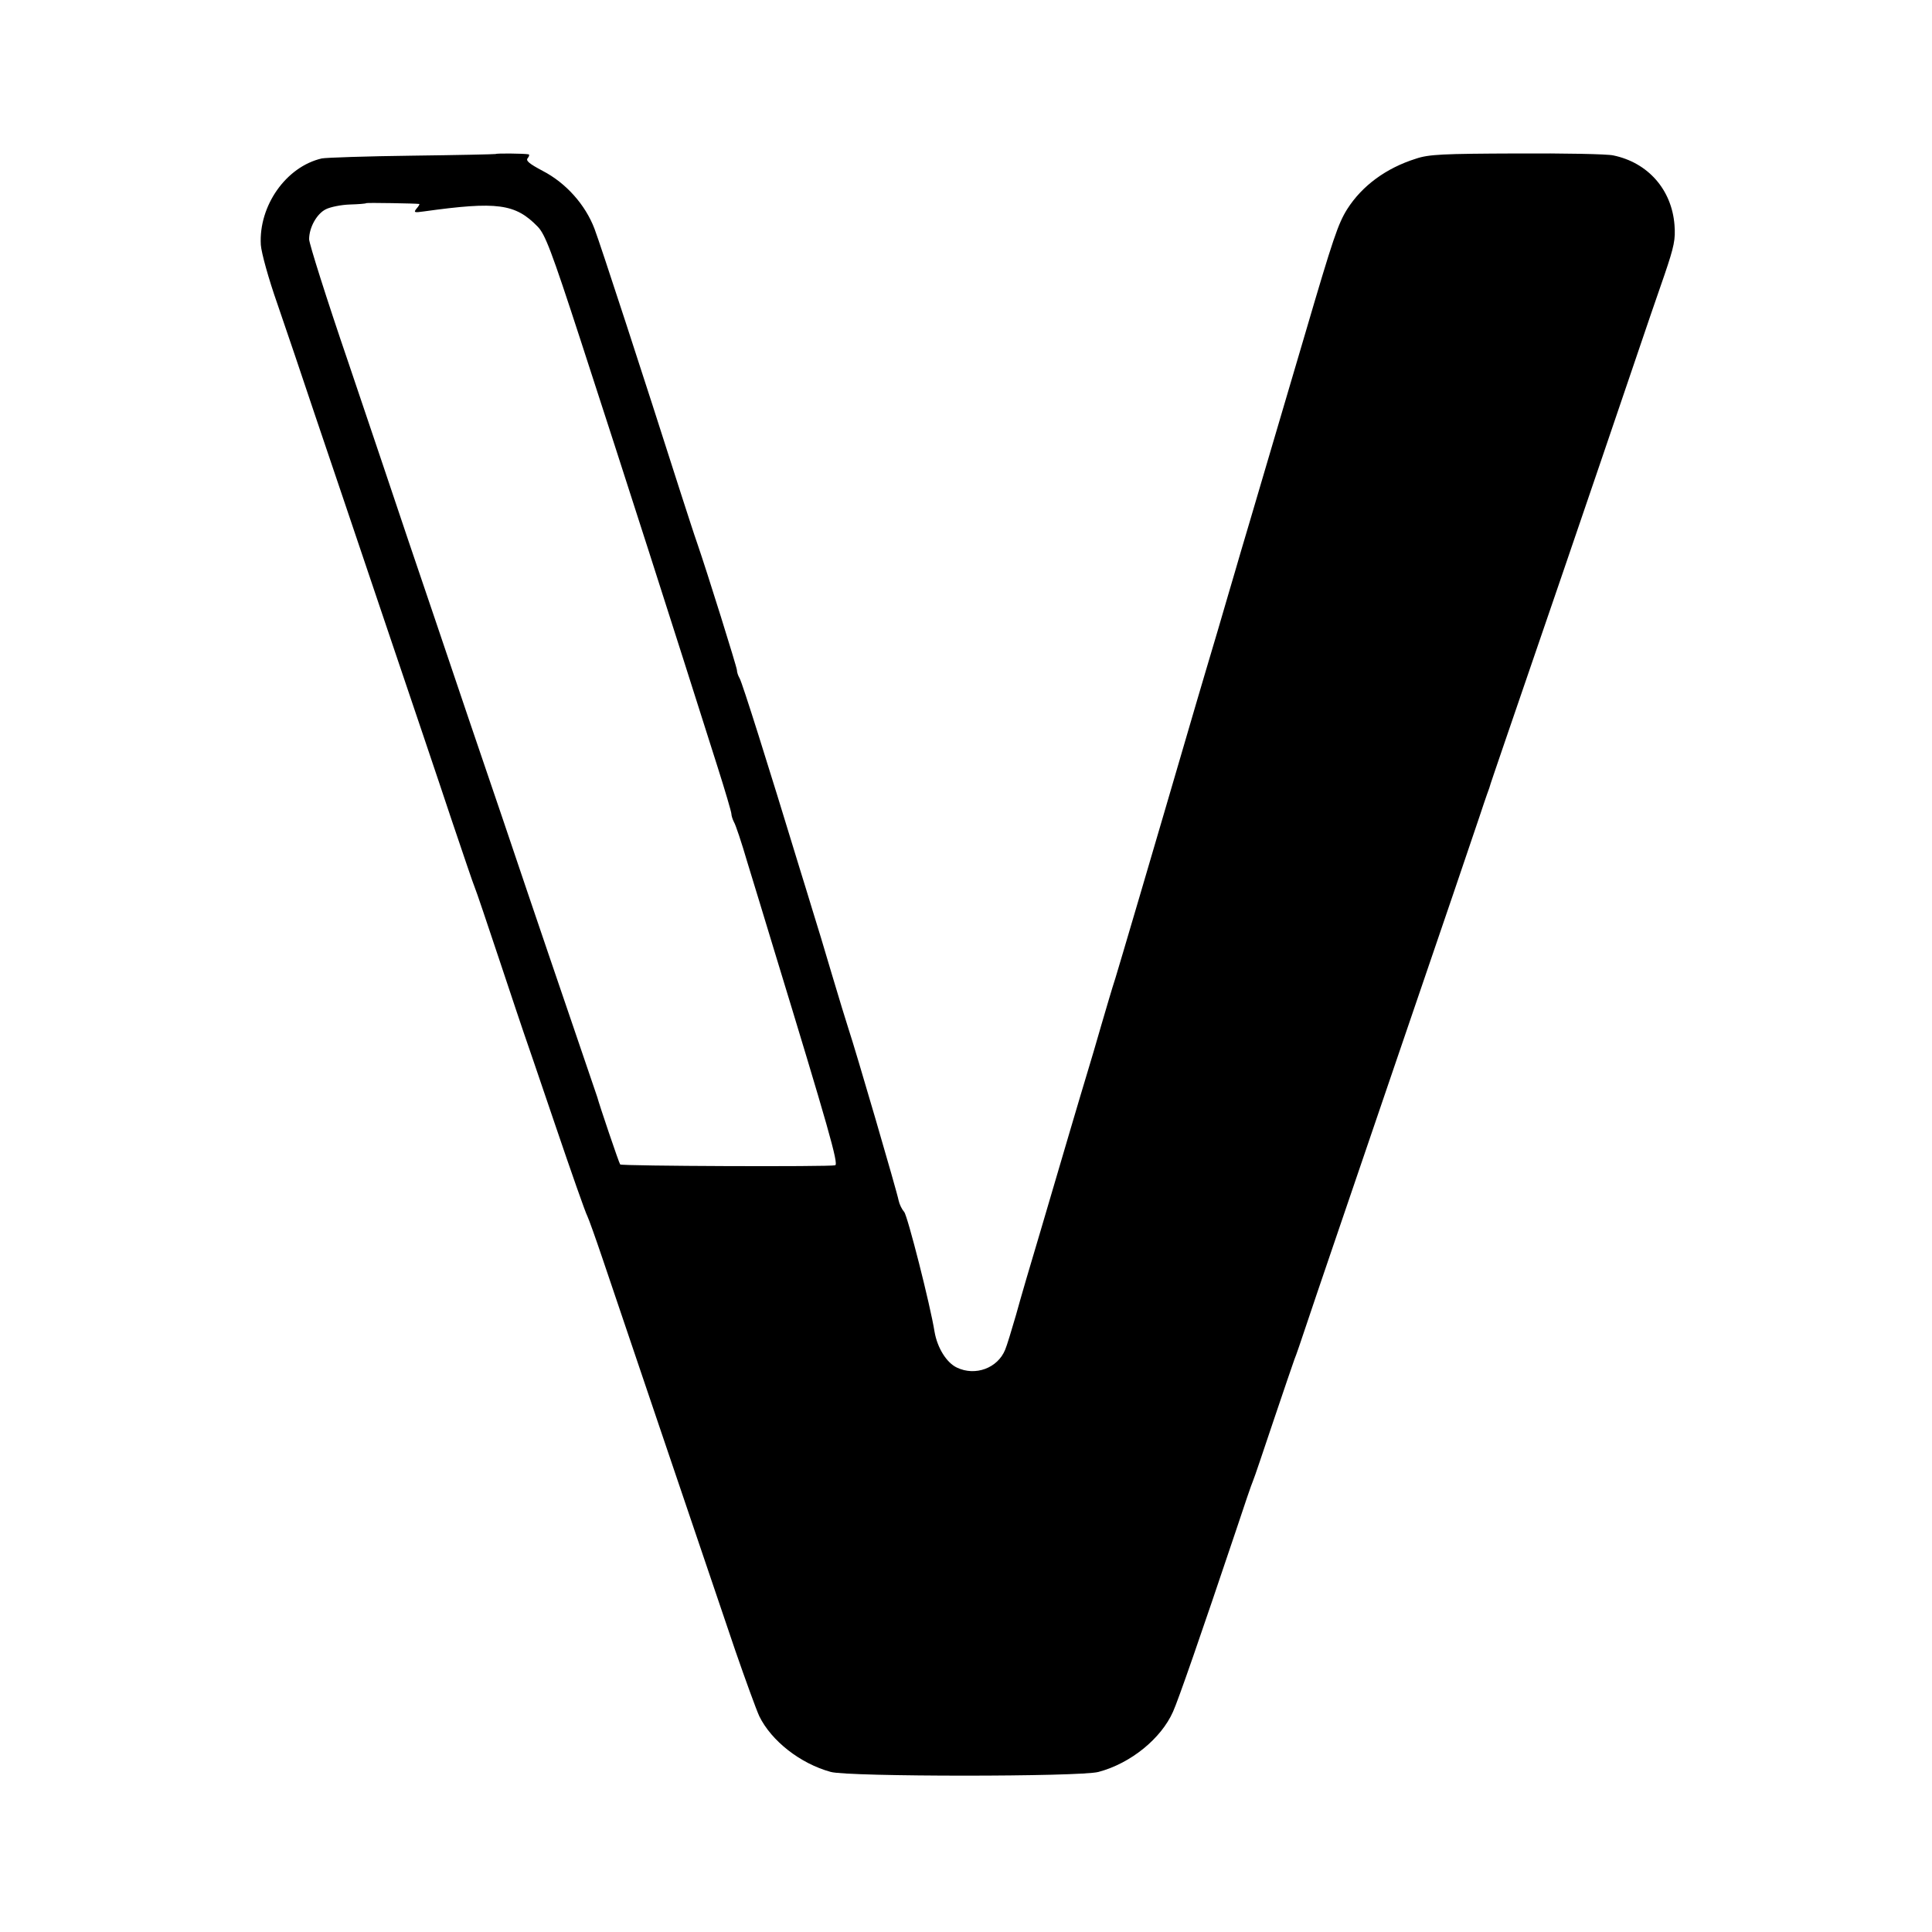 <?xml version="1.0" standalone="no"?>
<!DOCTYPE svg PUBLIC "-//W3C//DTD SVG 20010904//EN"
 "http://www.w3.org/TR/2001/REC-SVG-20010904/DTD/svg10.dtd">
<svg version="1.0" xmlns="http://www.w3.org/2000/svg"
 width="700pt" height="700pt" viewBox="0 0 700 700"
 preserveAspectRatio="xMidYMid meet">
<g transform="translate(0,700) scale(0.1,-0.1)"
fill="#000000" stroke="none">
<path d="M1796 6442 c-2 -1 -138 -4 -302 -6 -164 -2 -312 -7 -328 -10 -130
-30 -229 -172 -221 -313 2 -29 28 -123 60 -214 31 -90 92 -270 135 -399 44
-129 156 -462 250 -740 94 -278 205 -606 246 -730 42 -124 79 -234 84 -245 5
-11 45 -130 90 -265 45 -135 84 -252 87 -260 3 -8 54 -157 113 -331 59 -174
112 -325 118 -335 5 -10 30 -80 55 -154 44 -131 346 -1022 481 -1420 37 -107
76 -214 87 -238 44 -90 149 -172 259 -202 63 -18 906 -18 970 0 117 31 227
121 270 218 19 42 99 272 230 662 28 85 55 164 60 175 5 11 38 110 75 220 37
110 71 209 75 220 5 11 25 70 45 130 39 117 103 303 320 940 75 220 170 497
210 615 40 118 83 244 95 280 12 36 24 72 27 80 3 8 7 20 9 25 1 6 28 84 59
175 77 223 327 954 463 1355 39 116 90 264 113 330 35 103 40 128 36 180 -10
128 -96 226 -222 252 -22 5 -180 8 -350 7 -267 -1 -318 -3 -365 -19 -108 -34
-195 -98 -249 -183 -33 -53 -51 -106 -151 -447 -135 -456 -162 -551 -202 -685
-22 -74 -46 -155 -53 -180 -7 -25 -36 -121 -63 -215 -28 -93 -62 -210 -77
-260 -172 -589 -279 -951 -294 -1000 -11 -33 -33 -109 -51 -170 -17 -60 -40
-137 -50 -170 -10 -33 -39 -130 -64 -215 -25 -85 -73 -247 -106 -360 -34 -113
-74 -250 -89 -305 -16 -55 -33 -111 -39 -125 -27 -67 -108 -97 -175 -65 -38
18 -71 72 -81 130 -15 95 -98 421 -110 434 -8 9 -17 27 -20 41 -5 29 -158 552
-181 620 -8 25 -36 115 -61 200 -25 85 -57 191 -71 235 -13 44 -33 107 -43
140 -120 394 -210 679 -220 697 -6 10 -10 23 -10 30 0 10 -107 353 -145 463
-8 22 -34 103 -59 180 -134 420 -290 898 -312 956 -33 87 -103 166 -188 210
-49 26 -62 37 -54 46 6 7 7 14 2 14 -18 3 -116 4 -118 1z m-277 -181 c2 -1 -2
-8 -10 -17 -11 -14 -8 -15 27 -10 266 37 331 28 412 -55 27 -28 49 -84 156
-413 166 -510 327 -1012 495 -1542 28 -88 51 -166 51 -173 0 -6 4 -19 9 -29 6
-9 28 -75 49 -147 22 -71 65 -213 96 -315 197 -645 235 -778 222 -782 -17 -6
-775 -3 -779 3 -4 4 -77 220 -83 244 -2 6 -43 127 -92 270 -49 143 -121 355
-160 470 -39 116 -134 397 -212 625 -77 228 -176 521 -220 650 -43 129 -142
422 -219 650 -78 228 -141 428 -141 443 0 43 28 93 61 109 16 8 55 16 86 17
32 1 59 3 60 5 2 2 181 -1 192 -3z"/>
</g>
</svg>
